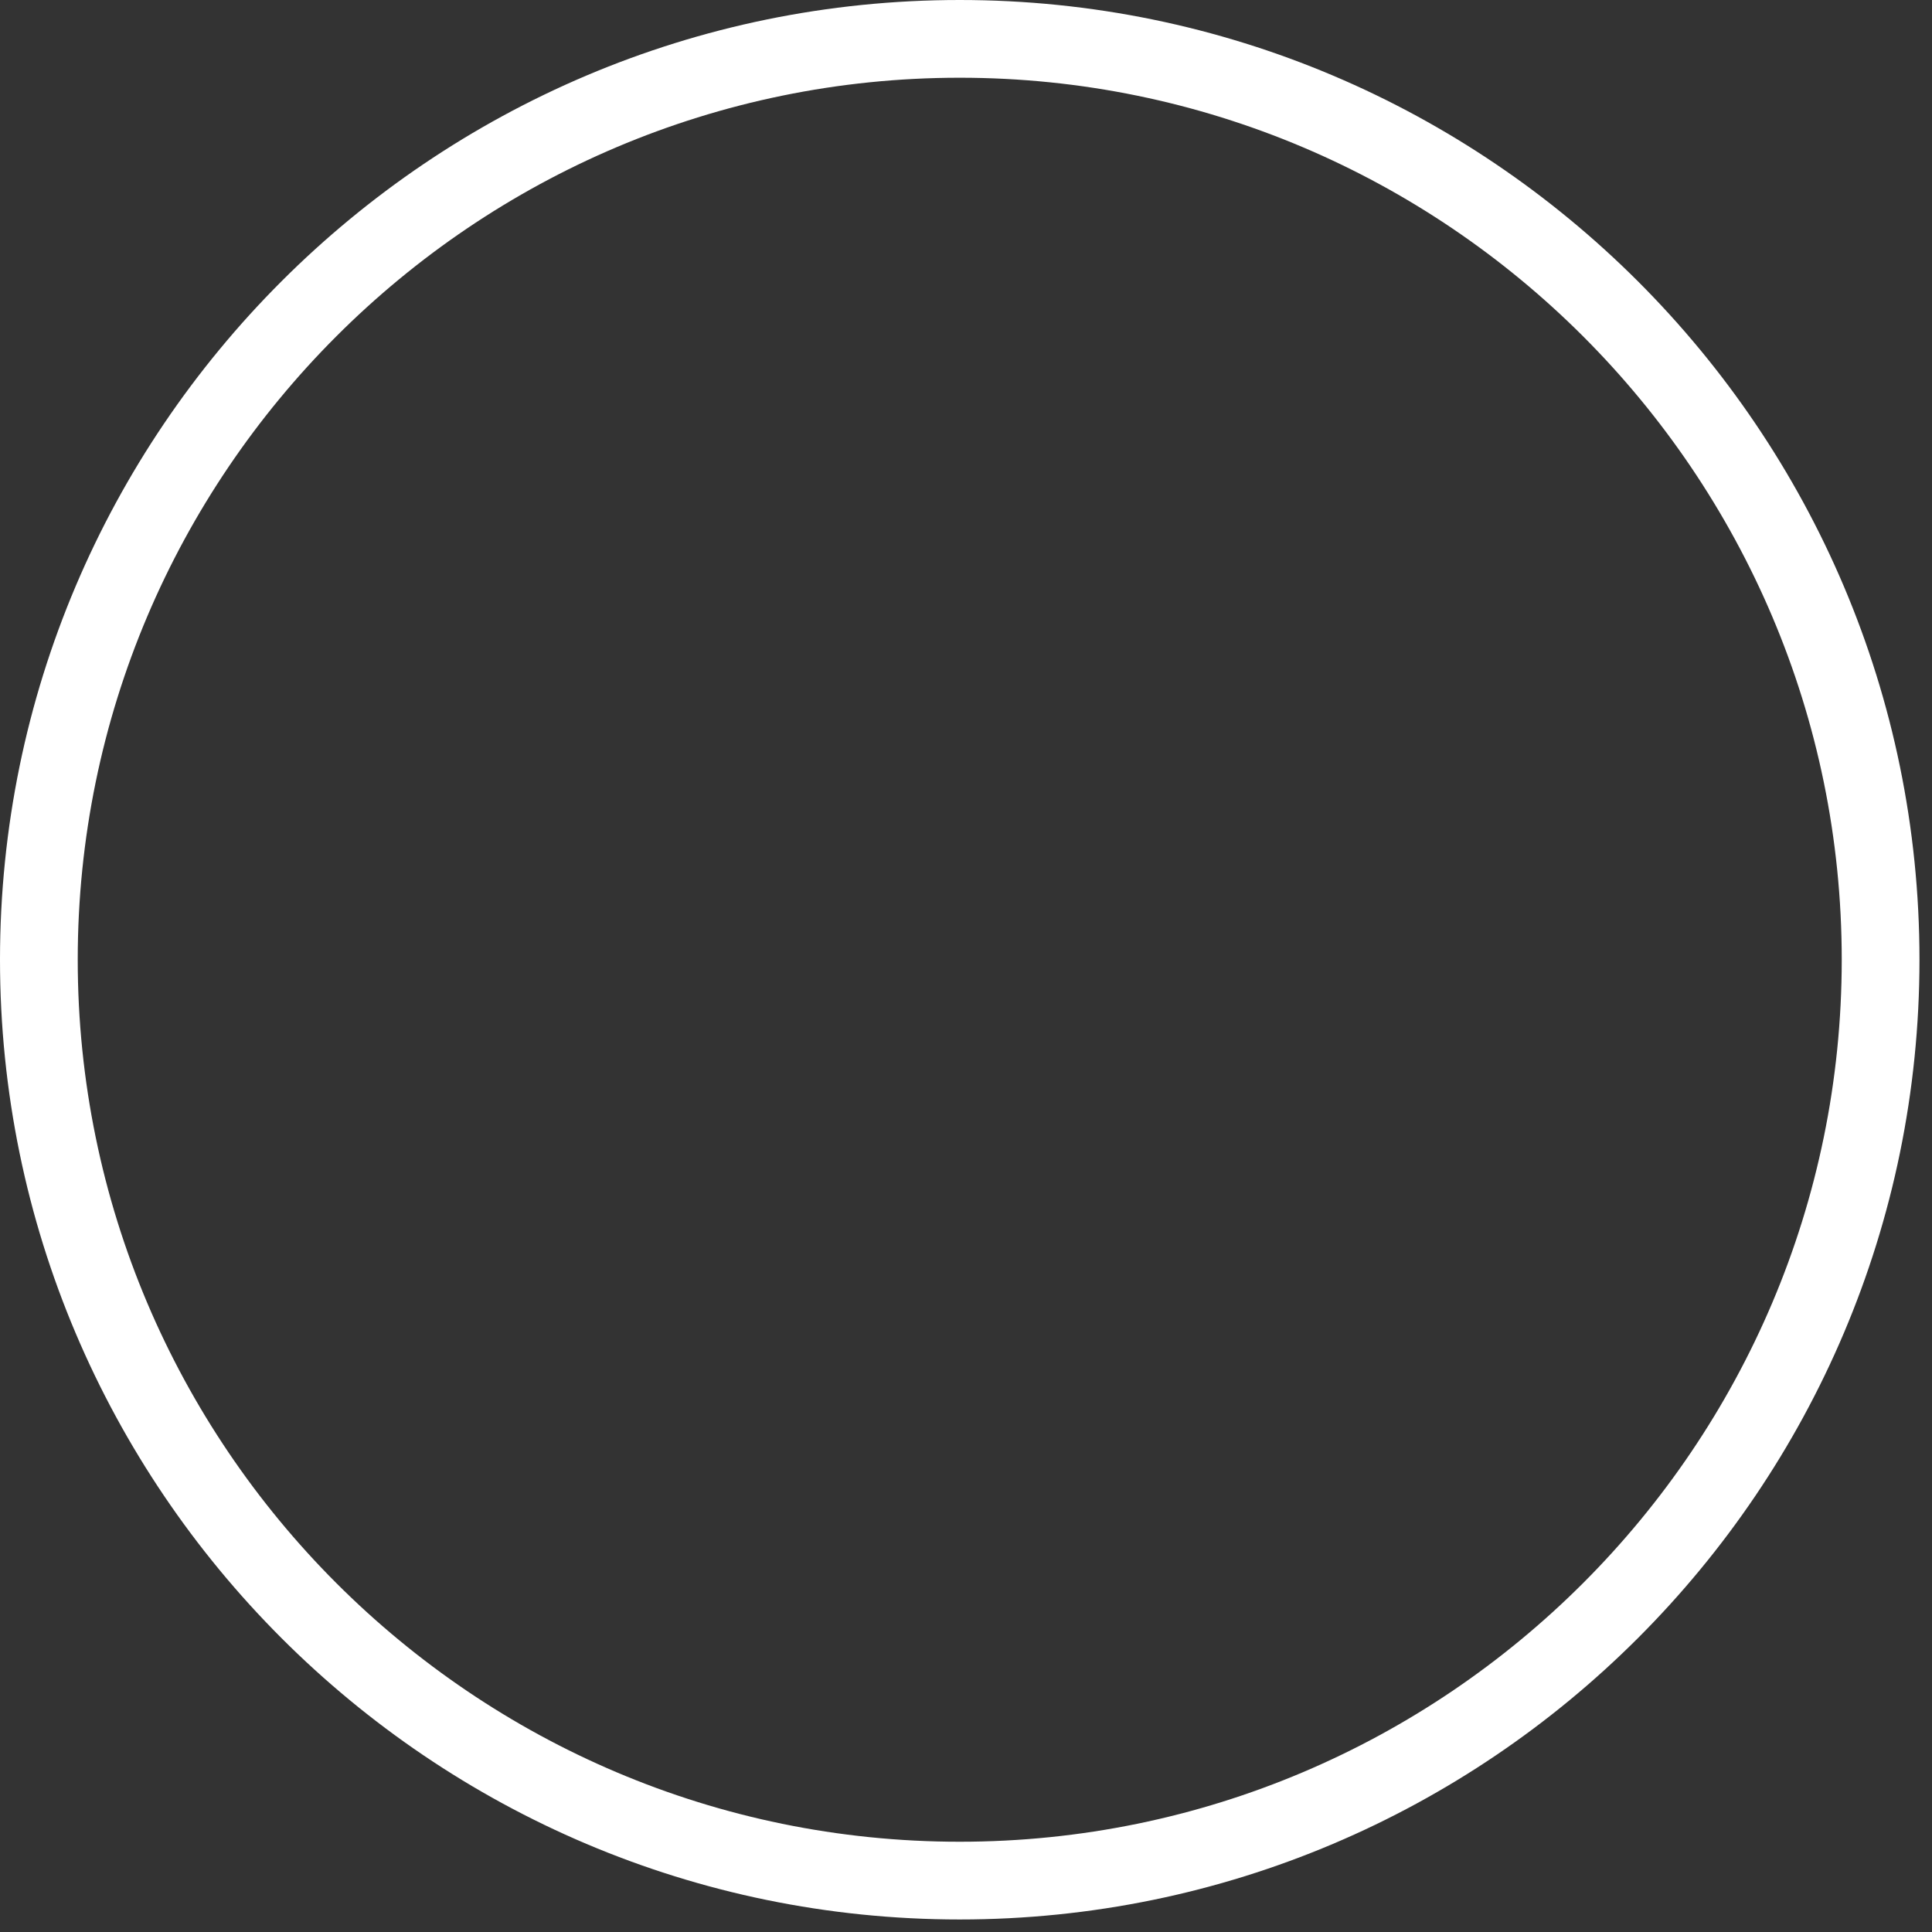 <svg xmlns="http://www.w3.org/2000/svg" xmlns:xlink="http://www.w3.org/1999/xlink" width="102" zoomAndPan="magnify" viewBox="0 0 76.5 76.5" height="102" preserveAspectRatio="xMidYMid meet" version="1.2"><rect x="0" y="0" width="76.5" height="76.5" fill="#333333" stroke="none"/><defs><clipPath id="e2769a4952"><path d="M 0 0 L 76.004 0 L 76.004 76.004 L 0 76.004 Z M 0 0 "/></clipPath></defs><g id="85c8b54134"><g clip-rule="nonzero" clip-path="url(#e2769a4952)"><path style=" stroke:none;fill-rule:nonzero;fill:#ffffff;fill-opacity:1;" d="M 38 76.004 C 17.047 76.004 0 58.953 0 38 C 0 17.047 17.047 0 38 0 C 58.953 0 76.004 17.047 76.004 38 C 76.004 58.953 58.953 76.004 38 76.004 Z M 38 3.078 C 18.742 3.078 3.078 18.742 3.078 38 C 3.078 57.258 18.742 72.926 38 72.926 C 57.258 72.926 72.926 57.258 72.926 38 C 72.926 18.742 57.258 3.078 38 3.078 Z M 38 3.078 "/></g><g style="fill:#ffffff;fill-opacity:1;"><g transform="translate(6.408, 17.796)"><path style="stroke:none" d="M 0.594 0.031 C 0.488 0.031 0.406 0 0.344 -0.062 C 0.281 -0.133 0.25 -0.219 0.25 -0.312 C 0.25 -0.414 0.281 -0.5 0.344 -0.562 C 0.406 -0.633 0.488 -0.672 0.594 -0.672 C 0.695 -0.672 0.781 -0.633 0.844 -0.562 C 0.906 -0.5 0.938 -0.414 0.938 -0.312 C 0.938 -0.219 0.906 -0.133 0.844 -0.062 C 0.781 0 0.695 0.031 0.594 0.031 Z M 0.594 0.031 "/></g></g></g></svg>